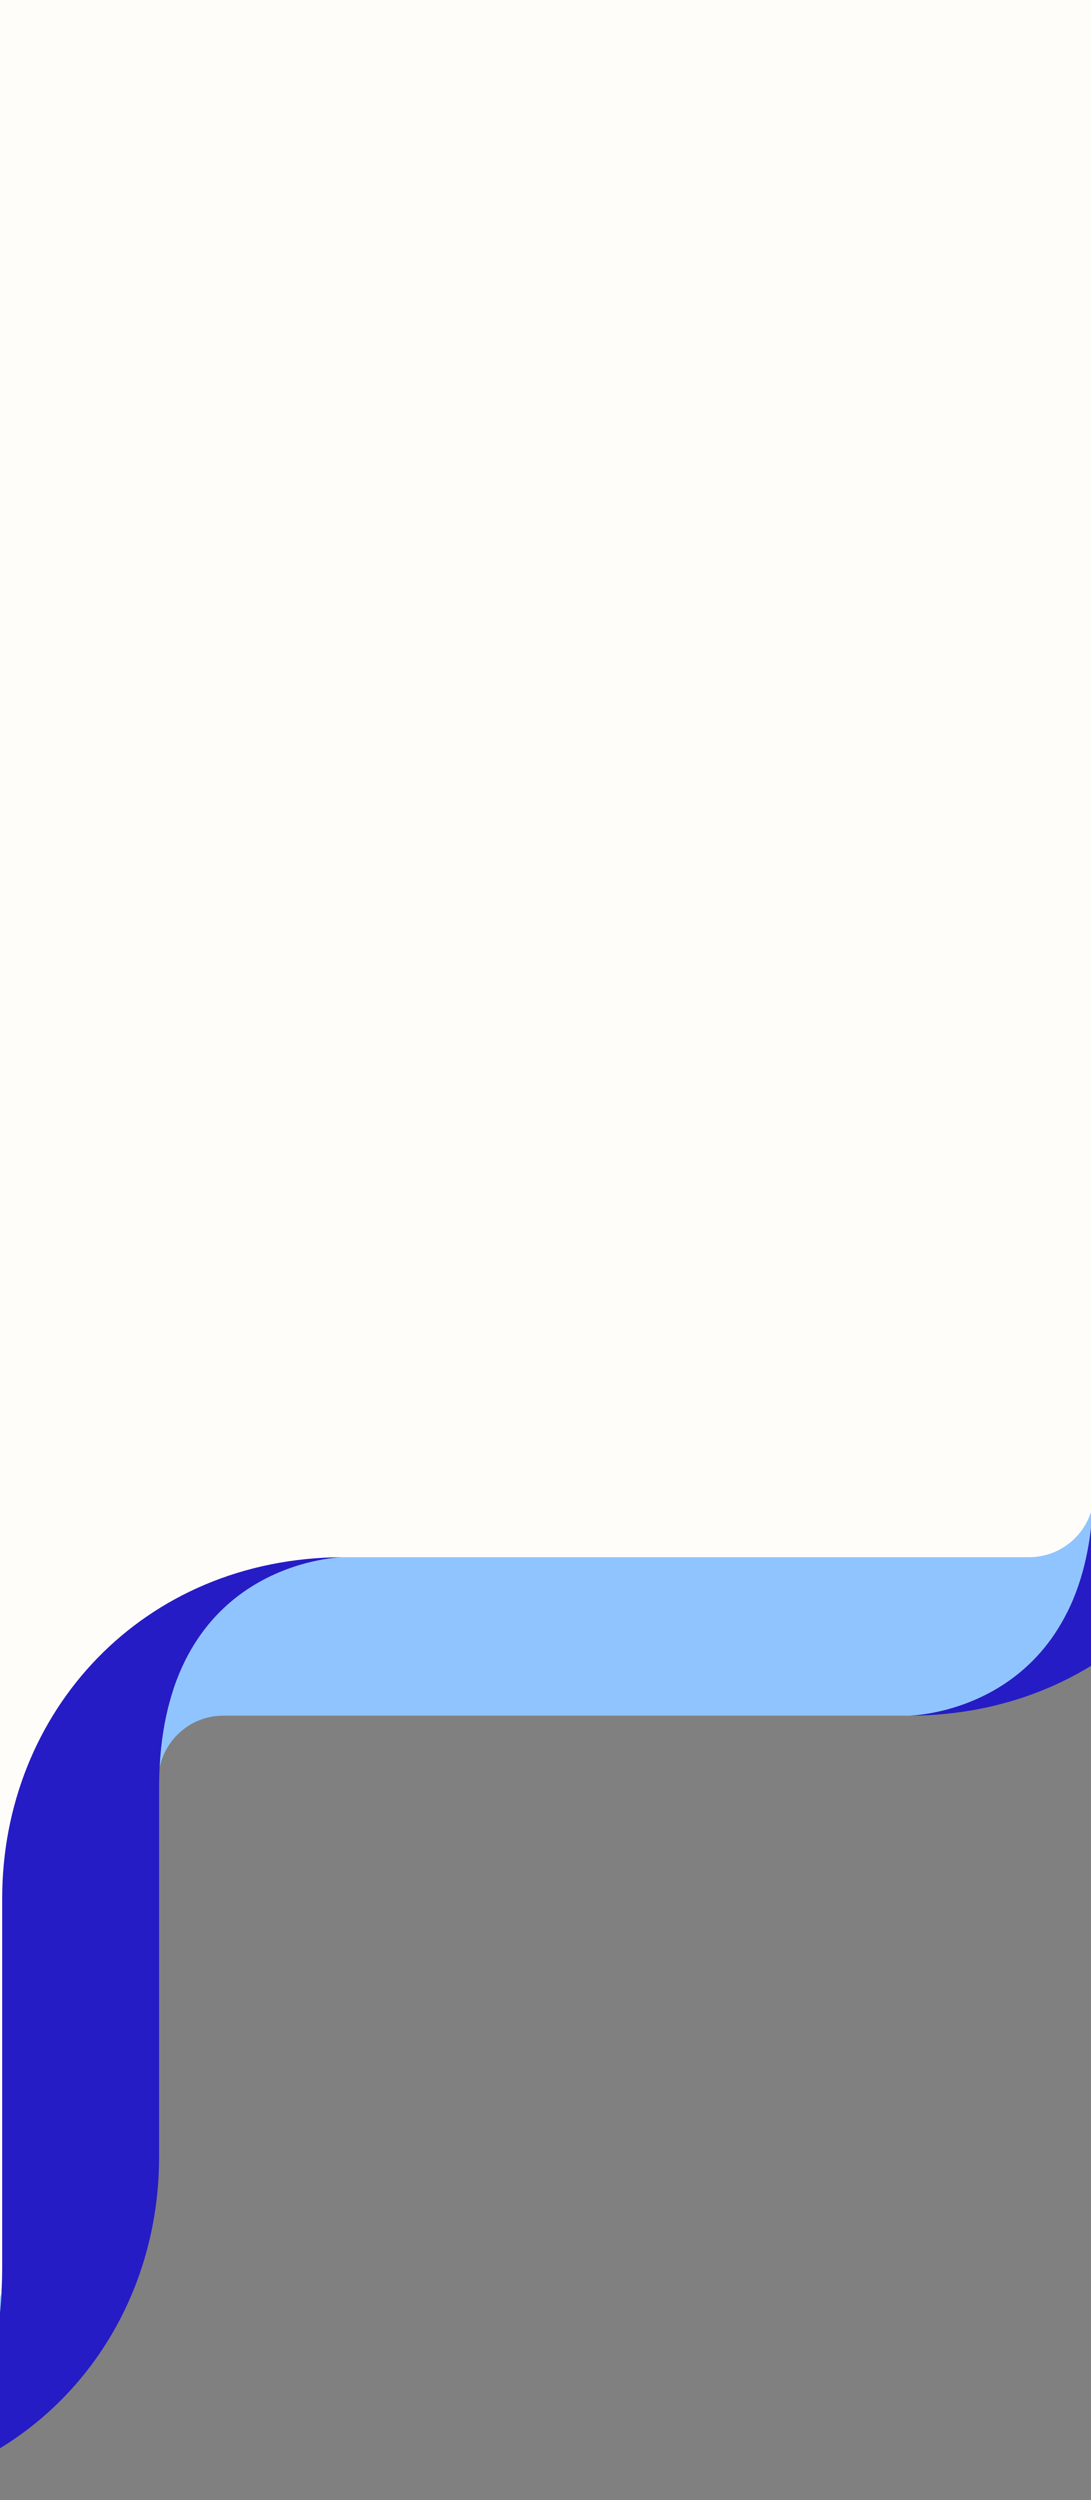 <svg width="290" height="664" viewBox="0 0 290 664" fill="none" xmlns="http://www.w3.org/2000/svg">
<rect x="0" y="0" width="290" height="664" fill="#808080" stroke="none"/>
<g clip-path="url(#clip0_14277_576)">
<path d="M21 622H-25.5L-16.5 -7.5H296V427L243 432.5L30 450L21 622Z" fill="#FFFDFA"/>
<path d="M273.53 413.58H91.52C91.41 413.58 91.29 413.58 91.18 413.58C88.56 413.66 45.05 415.8 42.41 469.57C43.99 461.65 50.97 455.67 59.37 455.67H241.38C241.49 455.67 241.61 455.67 241.72 455.67C244.34 455.59 287.85 453.45 290.49 399.68C288.91 407.6 281.93 413.58 273.52 413.58H273.53Z" fill="#90C4FF"/>
<path d="M290.64 386.41L290.62 394.49C290.62 396.28 290.57 398.01 290.49 399.69C287.85 453.46 244.34 455.6 241.72 455.68C295 455.51 332.32 414.6 332.32 365.03L332.34 356.95C332.34 355.16 332.39 353.43 332.47 351.75C335.11 297.98 378.62 295.84 381.24 295.76C327.96 295.93 290.64 336.84 290.64 386.41Z" fill="#251CC5"/>
<path d="M0.58 504.23V602.31C0.58 604.1 0.54 605.83 0.46 607.51C-2.18 661.28 -45.69 663.42 -48.31 663.5C4.97 663.33 42.29 622.42 42.29 572.85V474.77C42.29 472.98 42.33 471.25 42.41 469.57C45.05 415.8 88.56 413.66 91.18 413.58C37.9 413.75 0.58 454.66 0.58 504.23Z" fill="#251CC5"/>
<path d="M0.45 608.51C-1.13 616.43 -8.11 622.41 -16.51 622.41H-1497.56C-1499.77 622.41 -1501.57 624.21 -1501.57 626.42V660.49C-1501.57 662.7 -1499.77 664.5 -1497.56 664.5H-48.65C-48.54 664.5 -48.42 664.5 -48.31 664.5C-45.69 664.42 -2.18 662.28 0.46 608.51H0.45Z" fill="#90C4FF"/>
</g>
<defs>
<clipPath id="clip0_14277_576">
<rect width="290" height="664" fill="white"/>
</clipPath>
</defs>
</svg>
